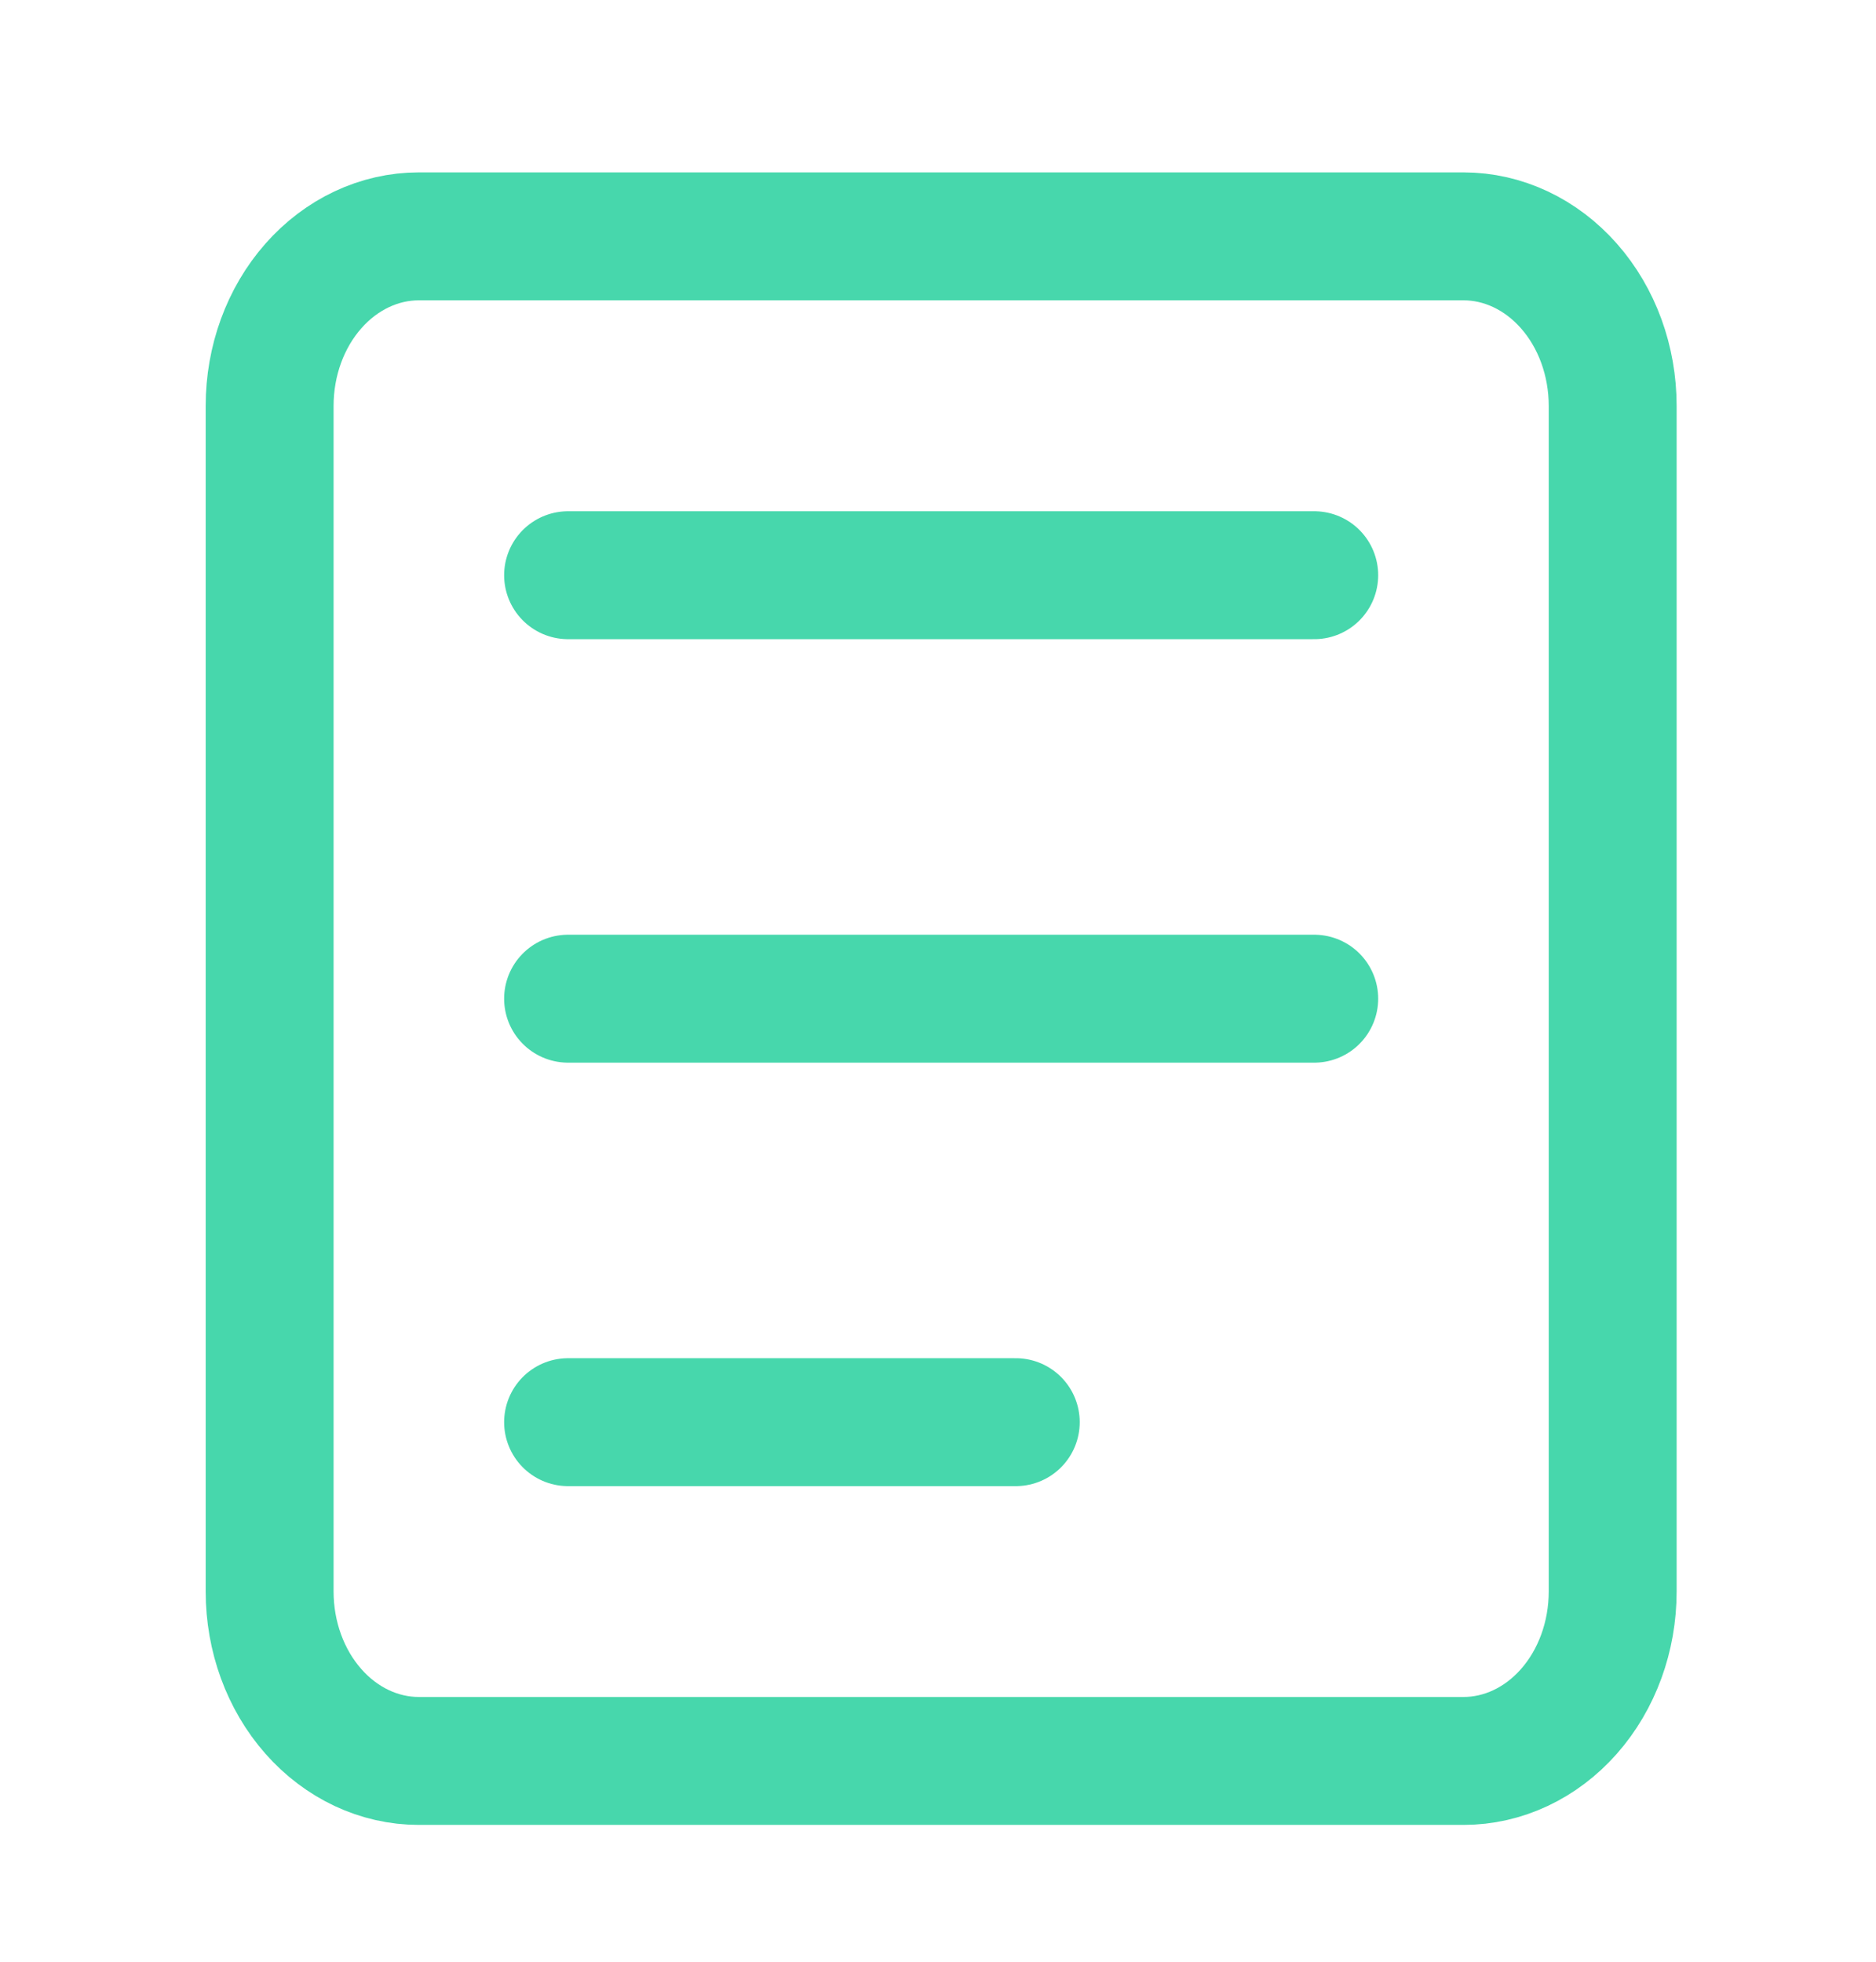 <svg width="22" height="23" viewBox="0 0 22 23" fill="none" xmlns="http://www.w3.org/2000/svg">
<path d="M6.662 6.744H15.412M6.662 11.709H15.412M6.662 16.674H11.912M17.162 2.771H4.912C4.448 2.771 4.003 2.981 3.675 3.353C3.346 3.726 3.162 4.231 3.162 4.758V18.66C3.162 19.187 3.346 19.692 3.675 20.065C4.003 20.437 4.448 20.646 4.912 20.646H17.162C17.626 20.646 18.071 20.437 18.399 20.065C18.728 19.692 18.912 19.187 18.912 18.66V4.758C18.912 4.231 18.728 3.726 18.399 3.353C18.071 2.981 17.626 2.771 17.162 2.771Z" stroke="#47D7AC" stroke-width="1.5" stroke-linecap="round" stroke-linejoin="round"/>
</svg>
